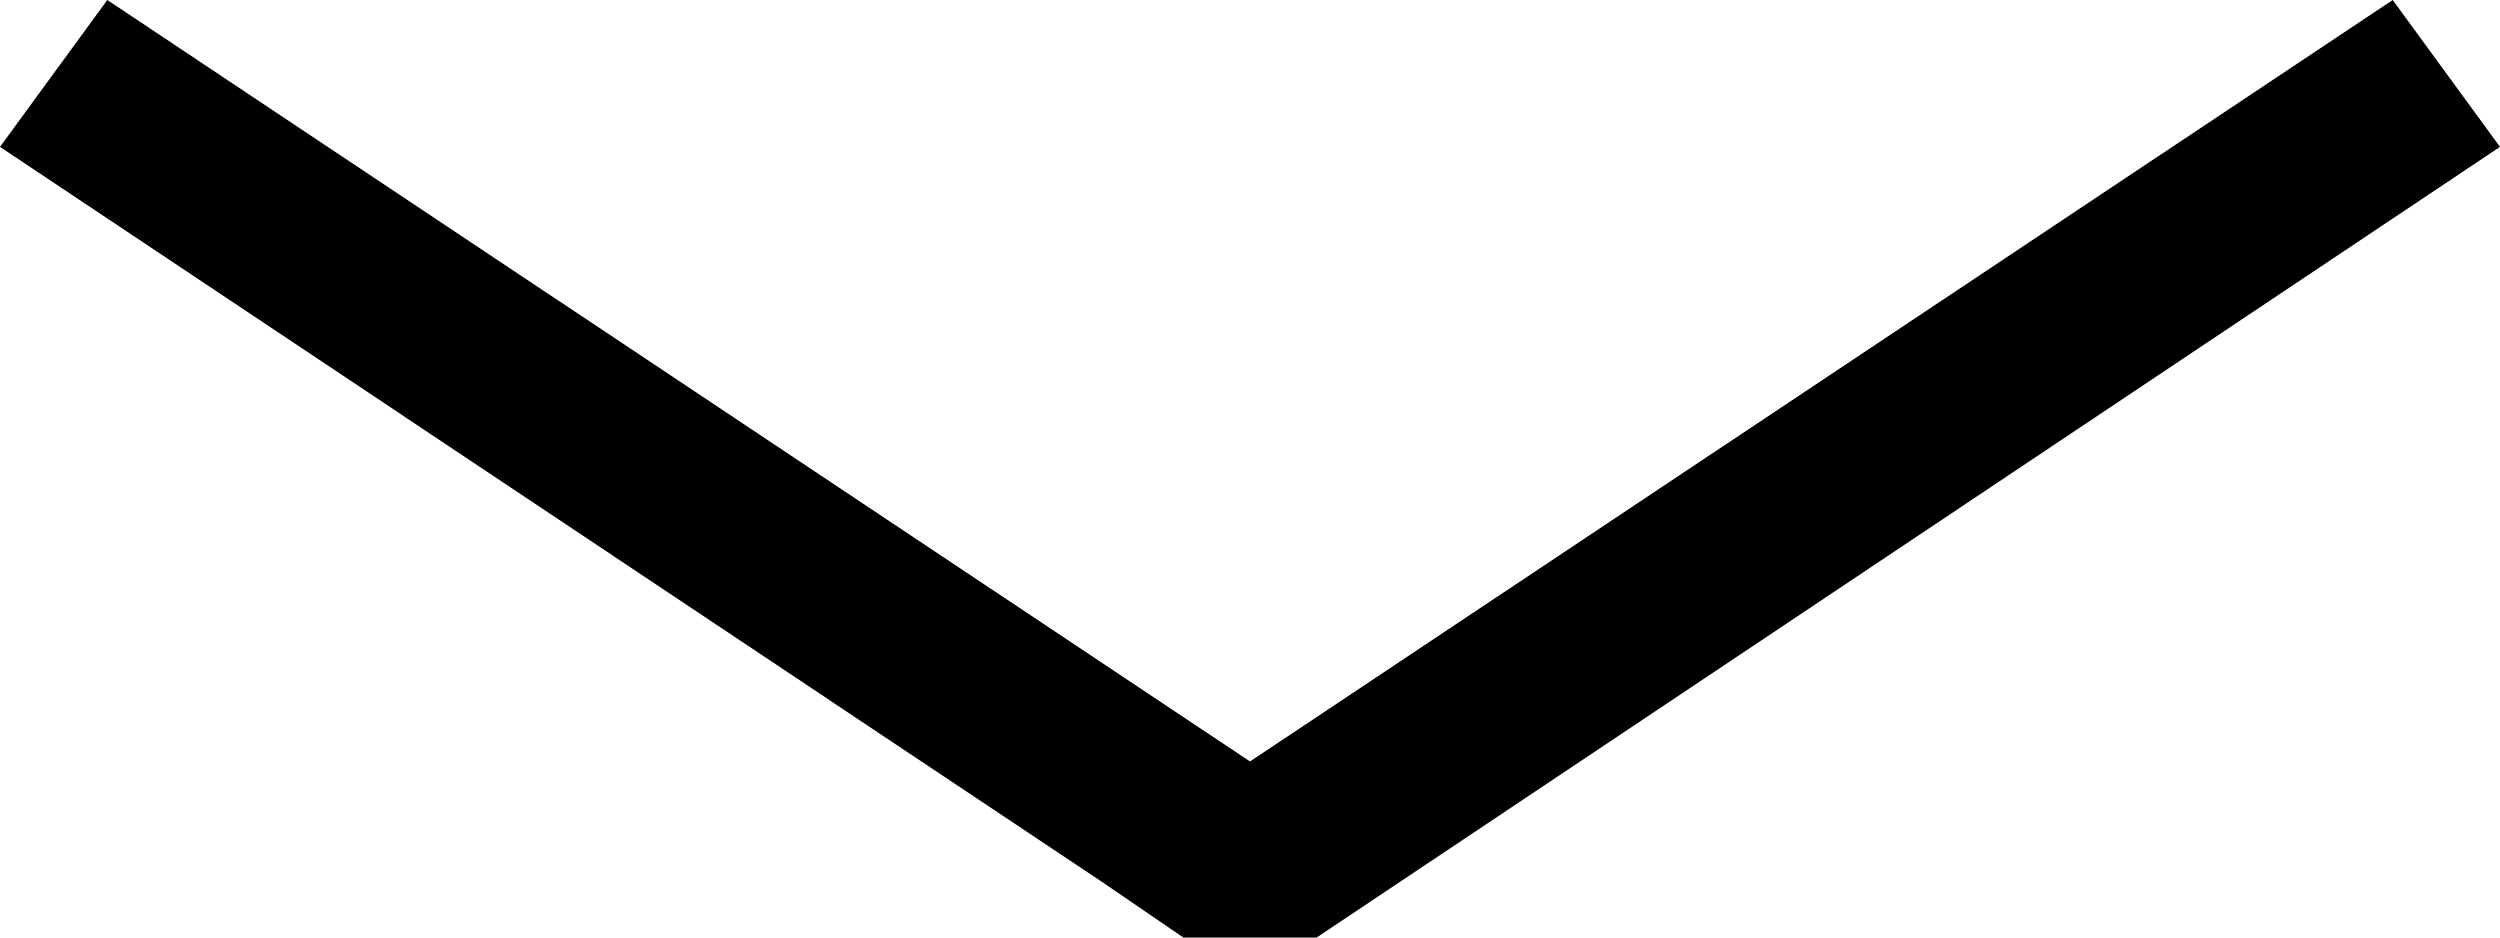 <?xml version="1.0" encoding="UTF-8"?><svg id="Layer_1" xmlns="http://www.w3.org/2000/svg" viewBox="0 0 24 9"><polygon points="10.57 8.46 11.36 9 12.64 9 24 1.41 22.97 0 12 7.31 1.03 0 0 1.41 10.57 8.46"/></svg>